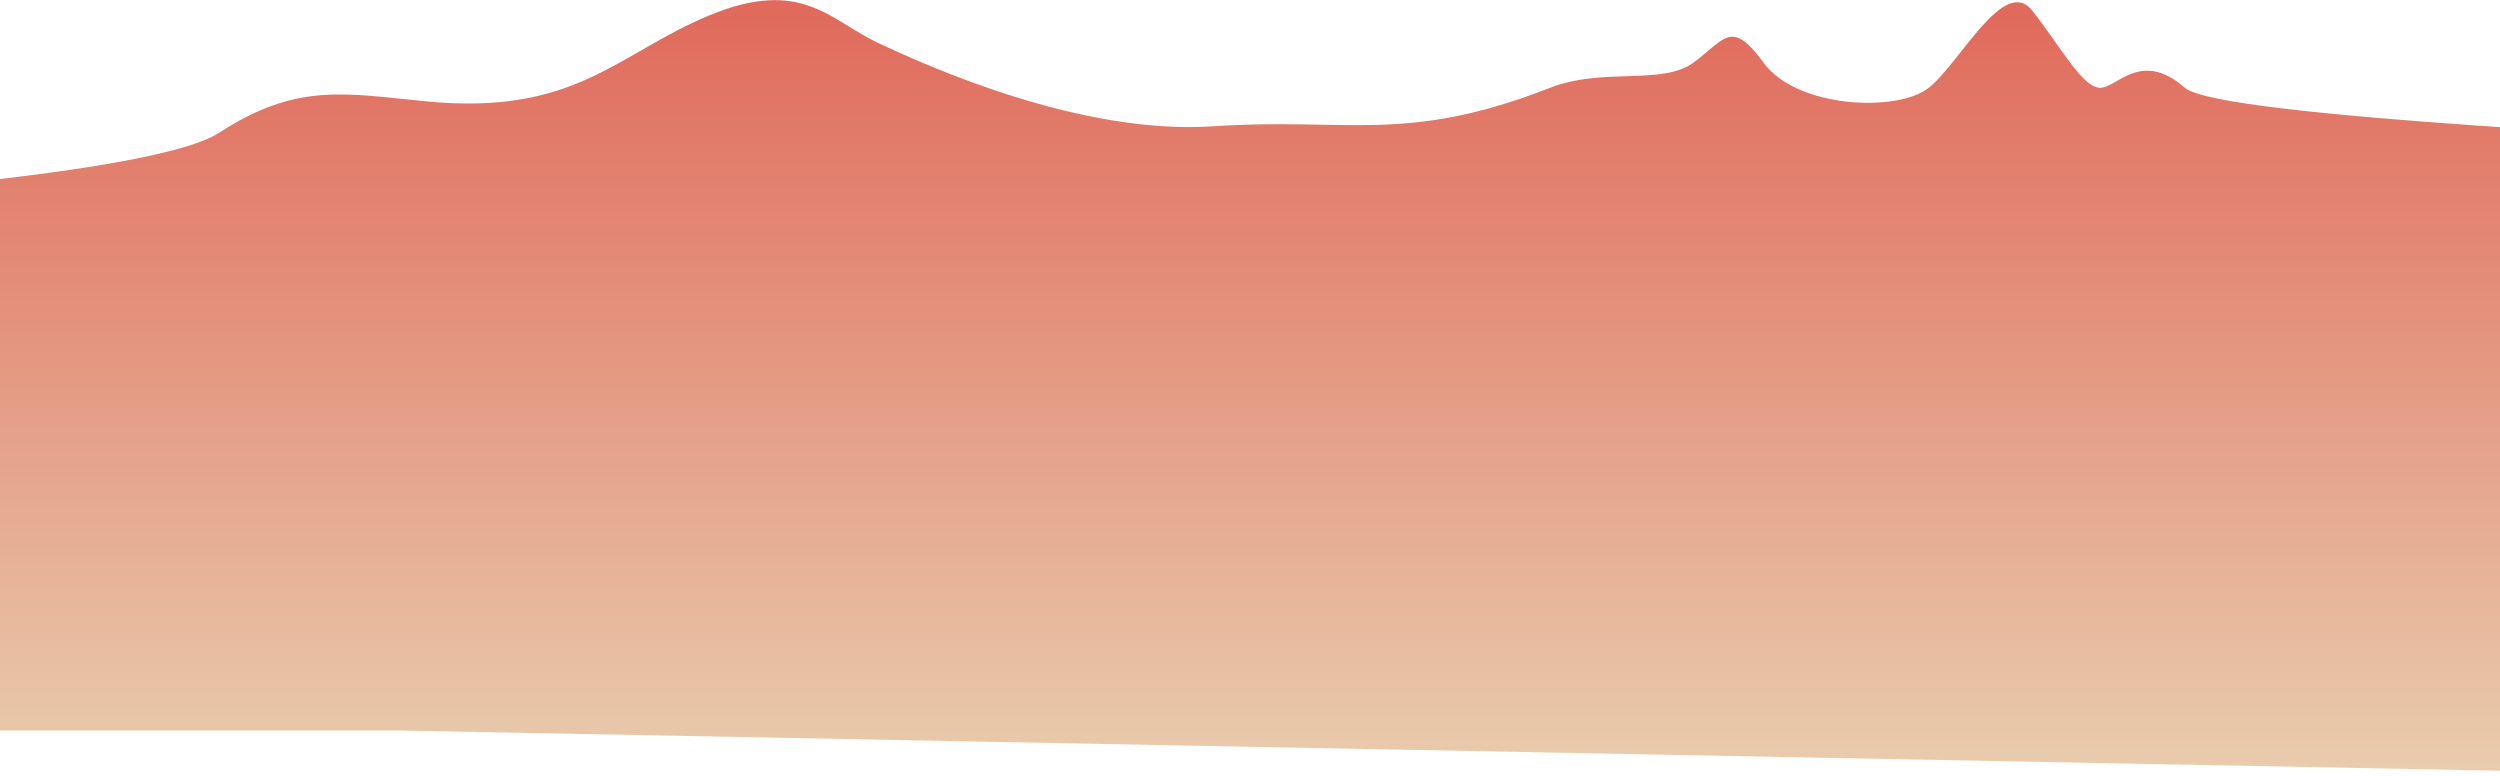 <svg width="1440" height="447" viewBox="0 0 1440 447" fill="none" xmlns="http://www.w3.org/2000/svg">
<path d="M126.156 76.495C81.351 105.618 -206.035 119.66 -206.035 119.66V420.788H231.153L1592.5 446.86V83.16C1571.08 79.683 1278.78 68.299 1258.5 50.57C1233.16 28.409 1219.58 50.57 1209.62 50.57C1199.67 50.57 1186.99 27.105 1170.7 6.248C1154.41 -14.609 1129.06 36.231 1110.96 50.57C1092.86 64.909 1034.93 62.302 1015.92 36.231C996.911 10.159 993.291 23.195 975.188 36.231C957.085 49.267 923.224 38.671 892.819 50.57C809.545 83.16 776.054 67.517 699.117 72.731C622.179 77.945 534.379 38.041 506.319 25.005C478.26 11.969 461.967 -13.306 408.563 8.855C355.159 31.016 331.625 66.696 245.636 58.391C198.662 53.855 170.961 47.371 126.156 76.495Z" fill="url(#paint0_linear)"/>
<defs>
<linearGradient id="paint0_linear" x1="687.176" y1="-0.285" x2="687.176" y2="446.86" gradientUnits="userSpaceOnUse">
<stop stop-color="#E0695B"/>
<stop offset="1" stop-color="#E9CDAE"/>
</linearGradient>
</defs>
</svg>
